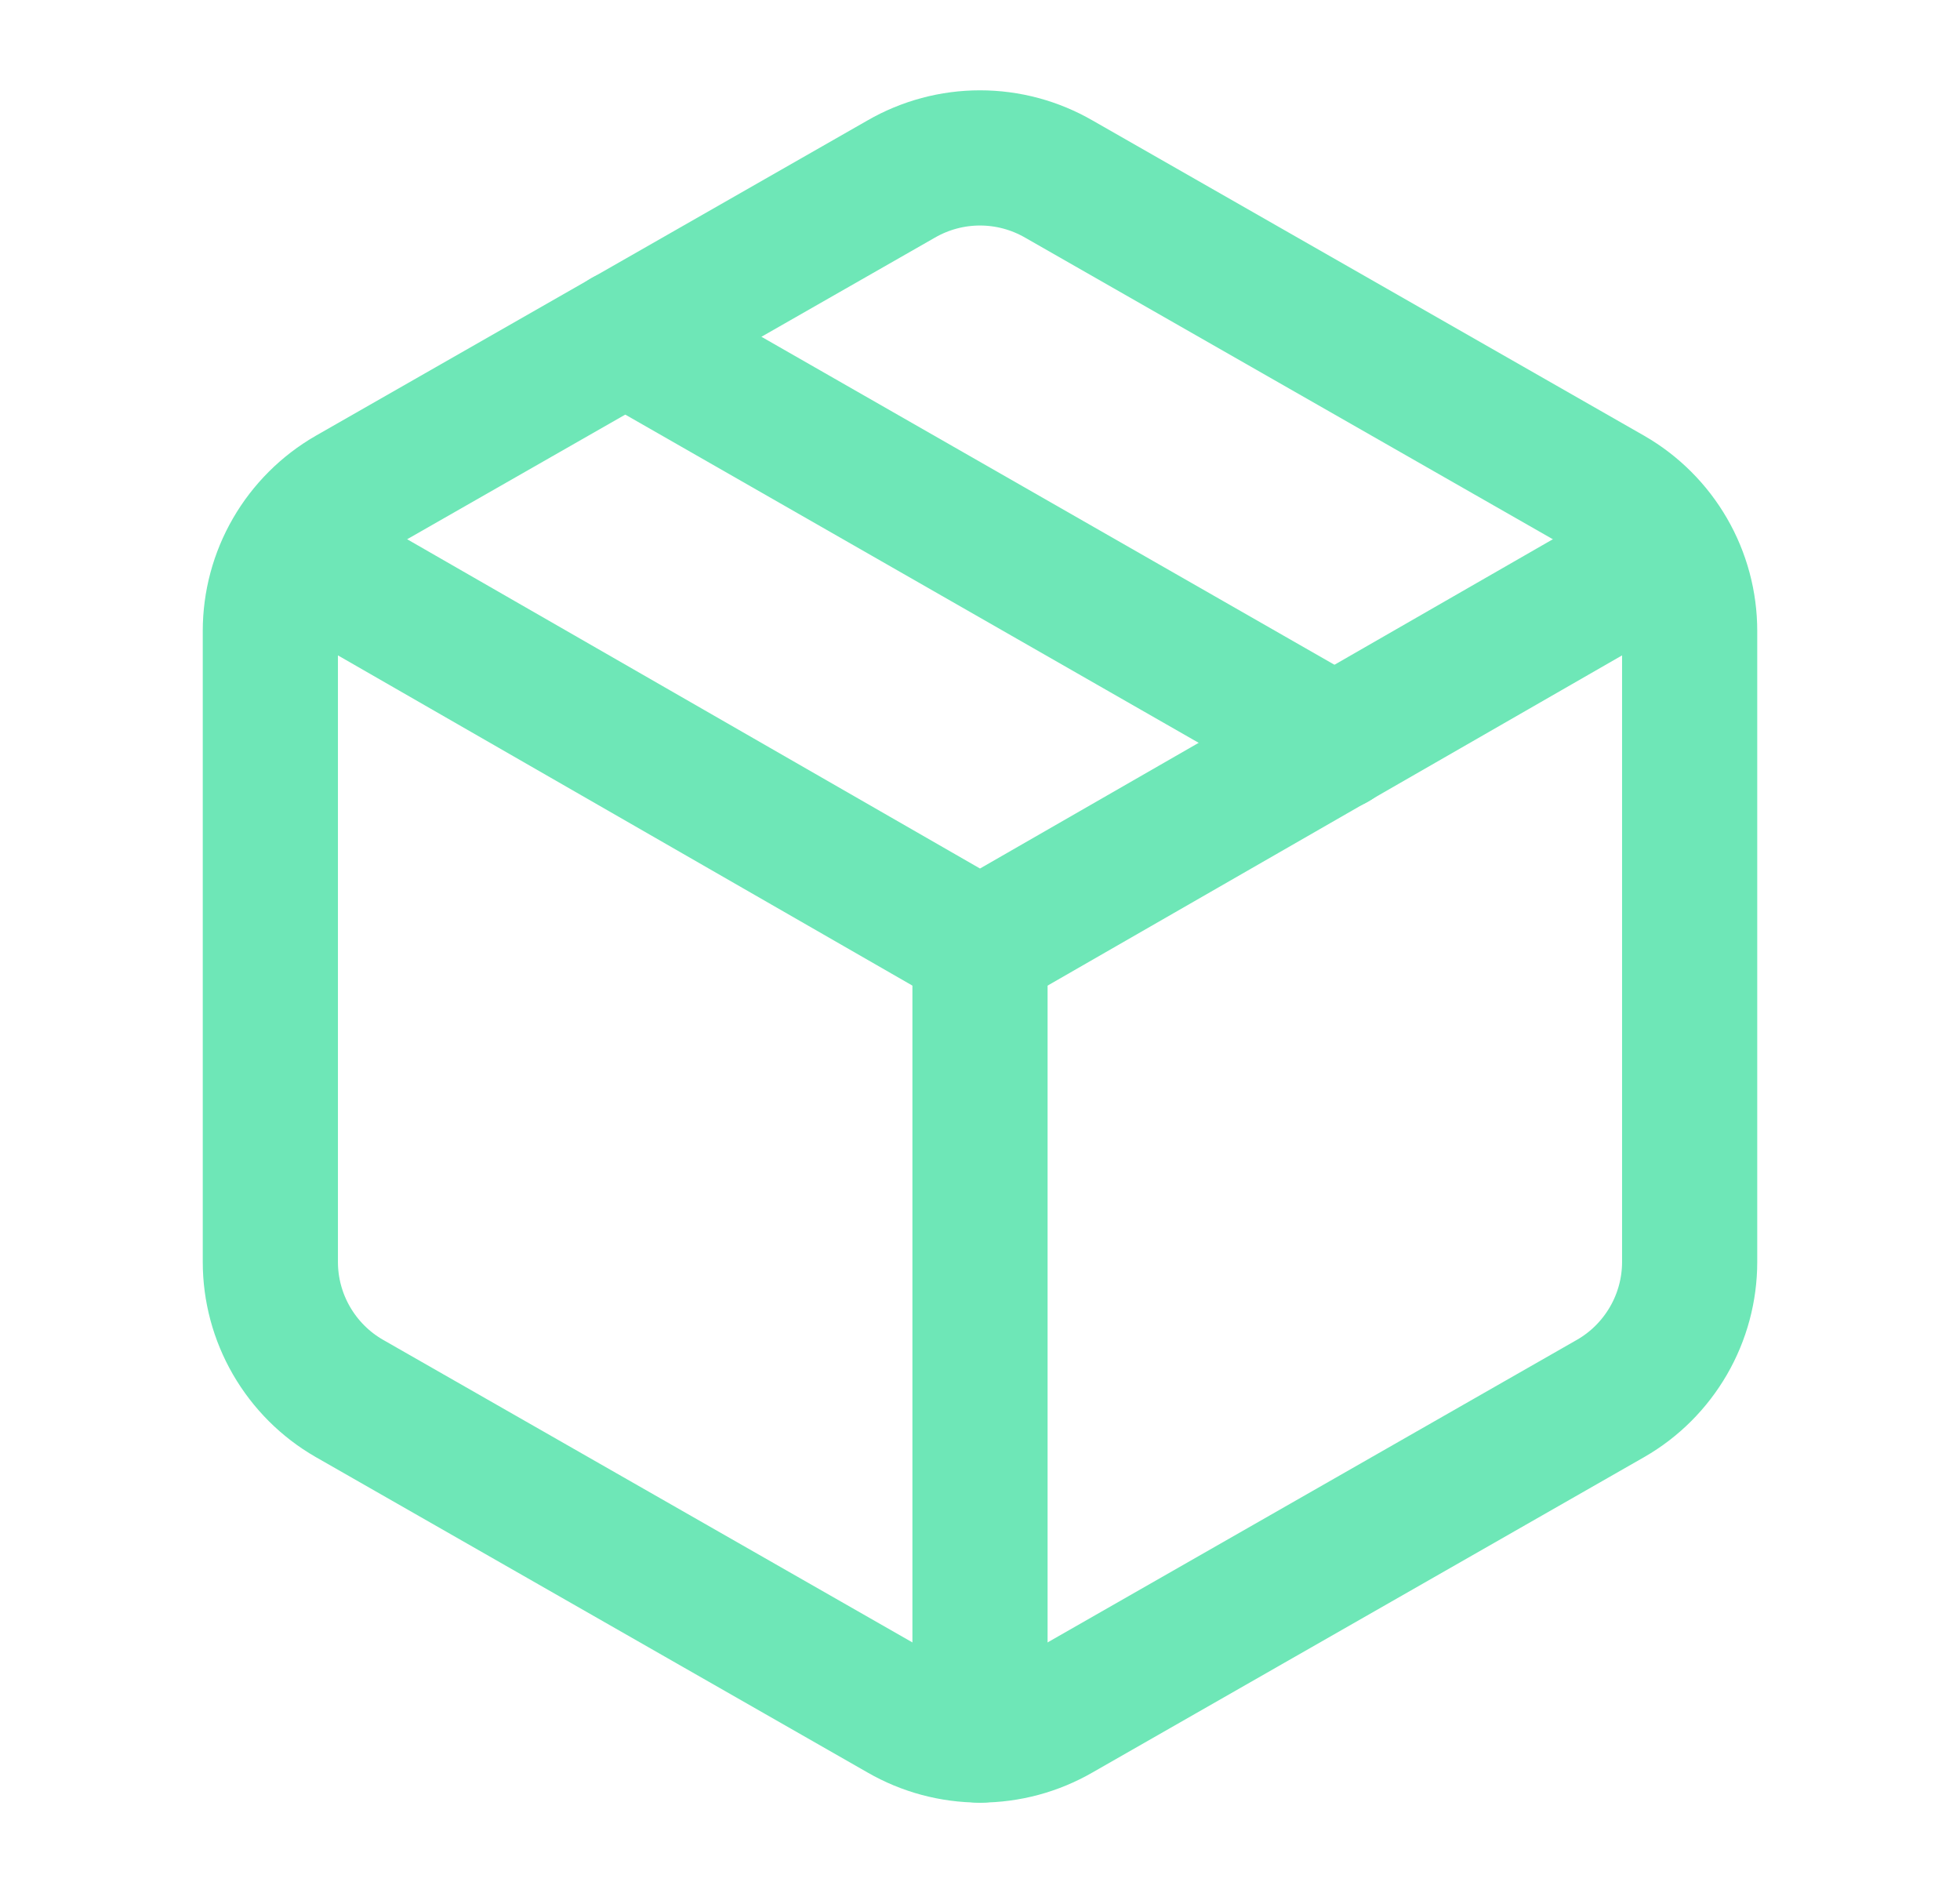 <svg width="29" height="28" viewBox="0 0 29 28" fill="none" xmlns="http://www.w3.org/2000/svg">
<path d="M9.25 4.98L19.75 10.989" stroke="#6EE7B7" stroke-width="2" stroke-linecap="round" stroke-linejoin="round"/>
<path d="M25 9.334C25 8.924 24.892 8.522 24.687 8.168C24.482 7.814 24.188 7.52 23.833 7.315L15.667 2.649C15.312 2.444 14.91 2.336 14.5 2.336C14.09 2.336 13.688 2.444 13.333 2.649L5.167 7.315C4.812 7.52 4.518 7.814 4.313 8.168C4.108 8.522 4 8.924 4 9.334V18.667C4 19.076 4.108 19.478 4.313 19.832C4.518 20.186 4.812 20.481 5.167 20.685L13.333 25.352C13.688 25.557 14.09 25.665 14.5 25.665C14.91 25.665 15.312 25.557 15.667 25.352L23.833 20.685C24.188 20.481 24.482 20.186 24.687 19.832C24.892 19.478 25 19.076 25 18.667V9.334Z" stroke="#6EE7B7" stroke-width="2" stroke-linecap="round" stroke-linejoin="round"/>
<path d="M4.35 8.168L14.5 14.001L24.65 8.168" stroke="#6EE7B7" stroke-width="2" stroke-linecap="round" stroke-linejoin="round"/>
<path d="M14.5 25.667V14" stroke="#6EE7B7" stroke-width="2" stroke-linecap="round" stroke-linejoin="round"/>
</svg>
